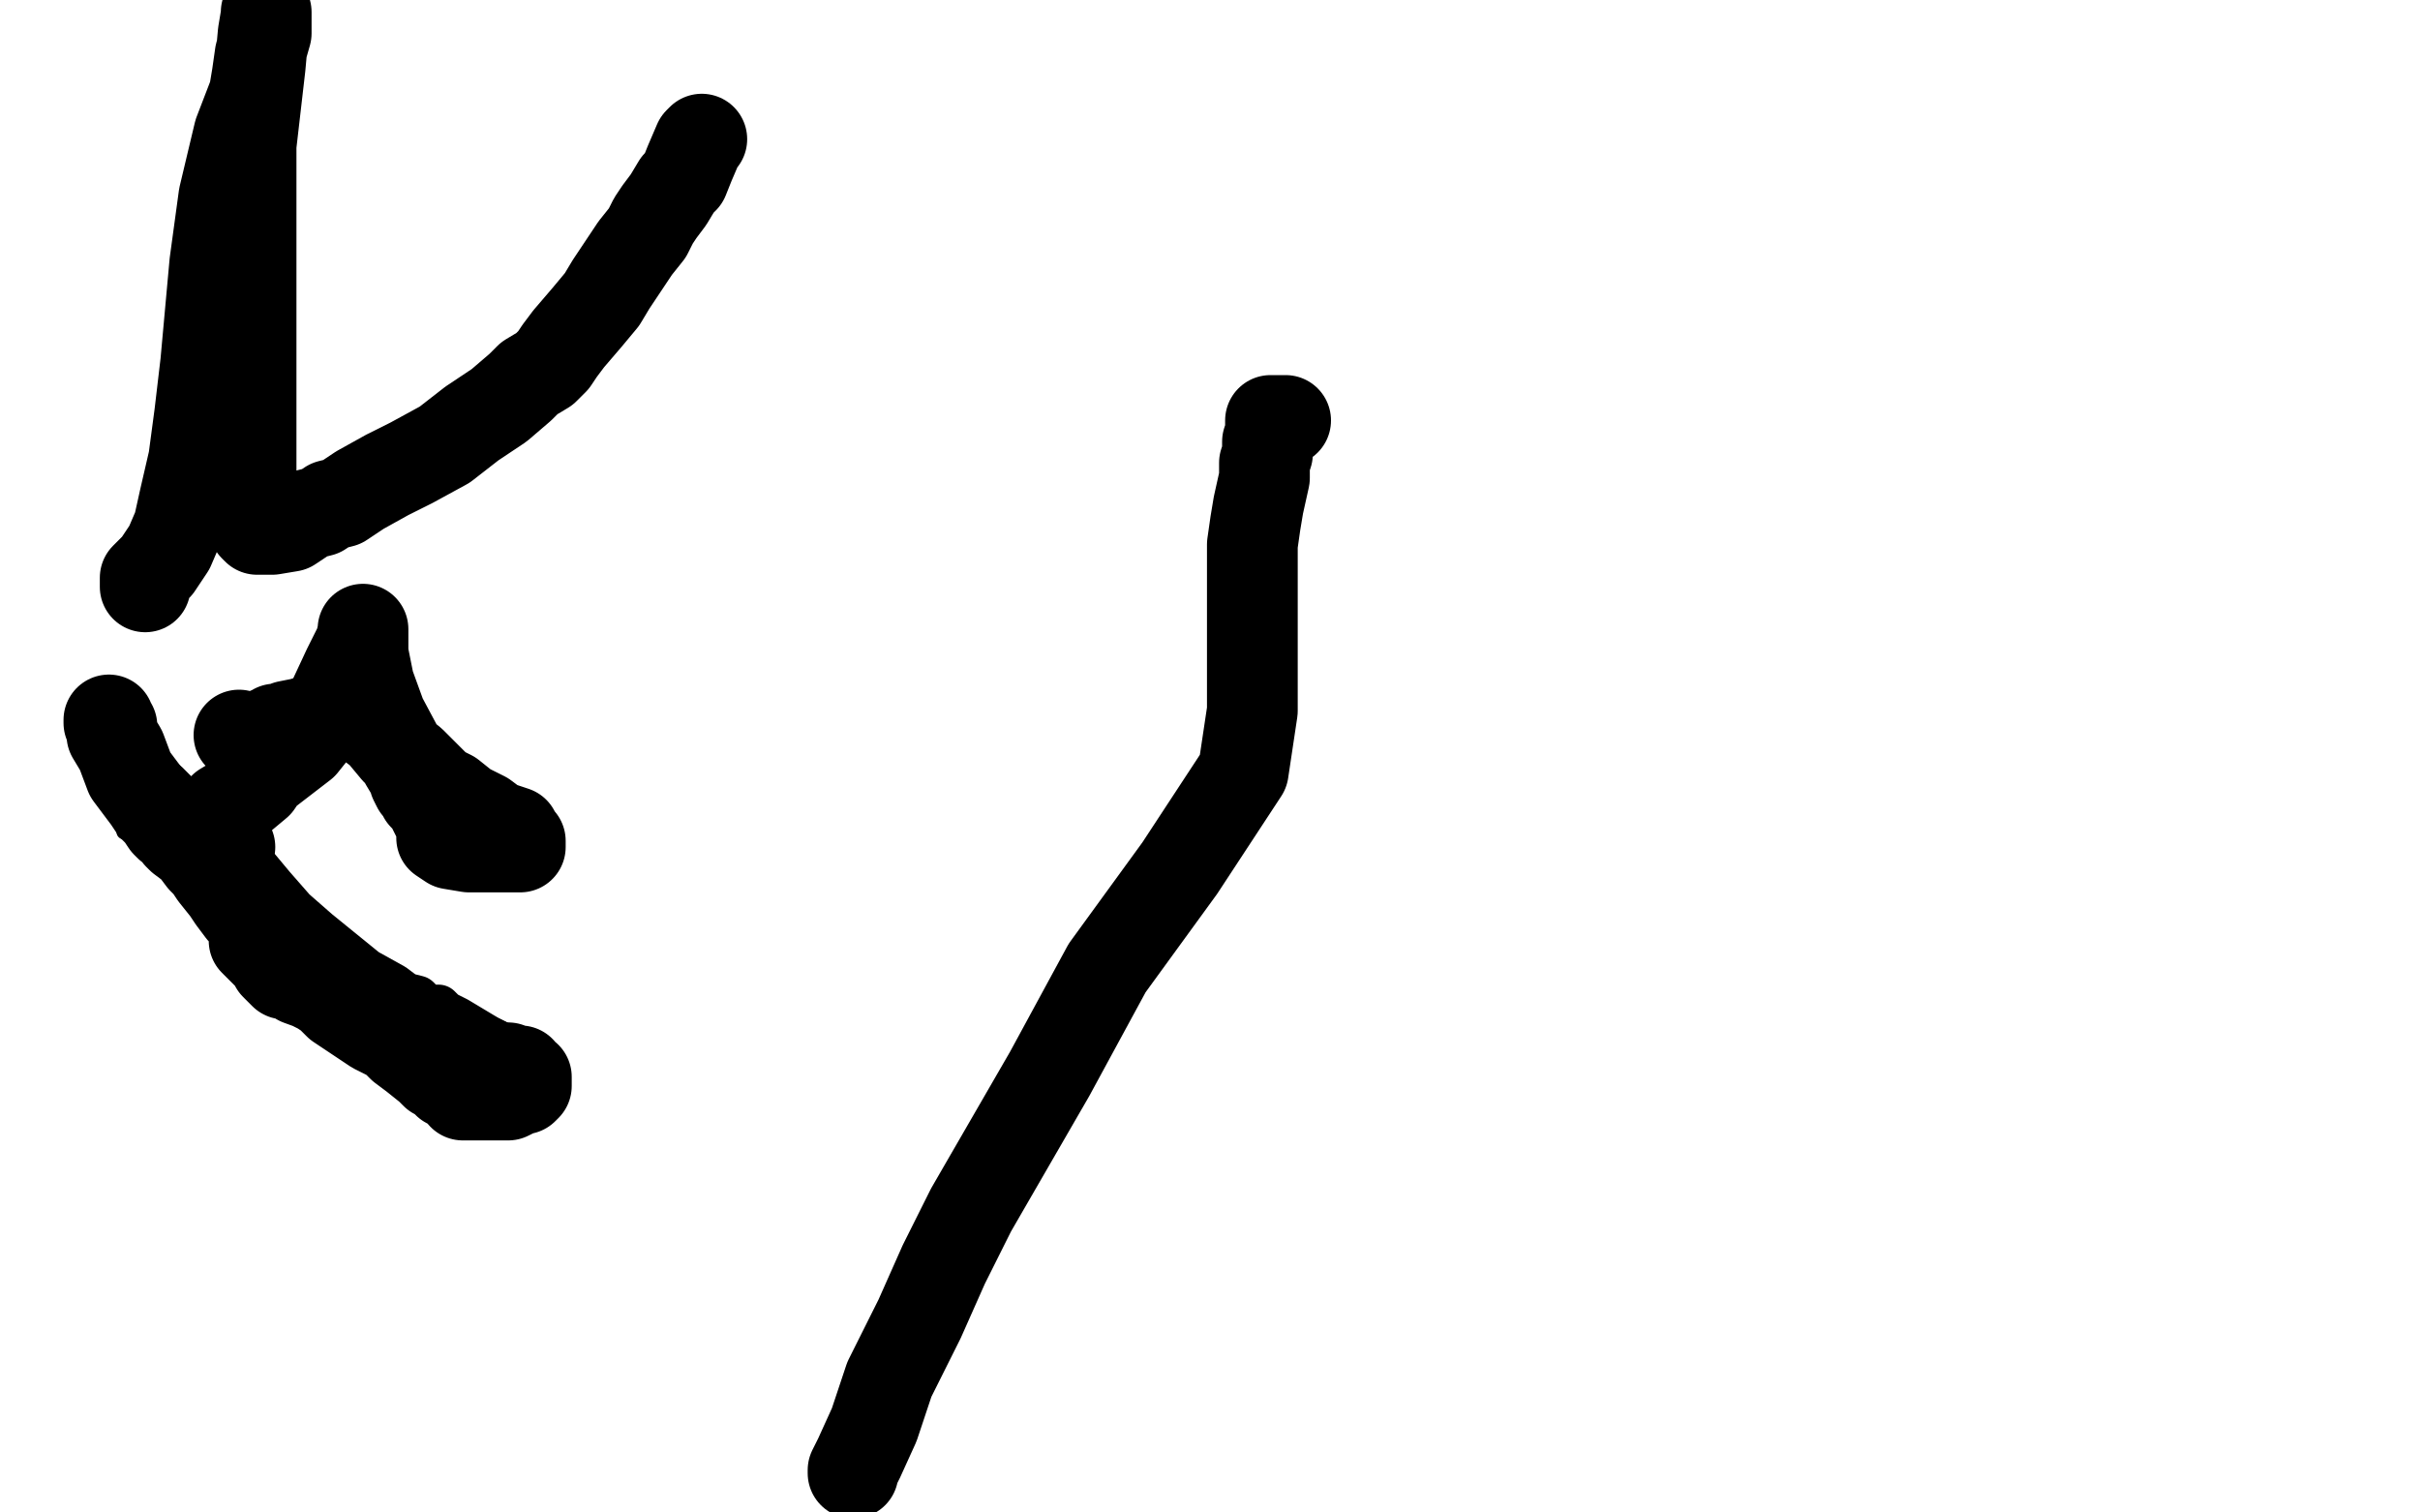 <?xml version="1.0" standalone="no"?>
<!DOCTYPE svg PUBLIC "-//W3C//DTD SVG 1.1//EN"
"http://www.w3.org/Graphics/SVG/1.1/DTD/svg11.dtd">

<svg width="800" height="500" version="1.1" xmlns="http://www.w3.org/2000/svg" xmlns:xlink="http://www.w3.org/1999/xlink" style="stroke-antialiasing: false"><desc>This SVG has been created on https://colorillo.com/</desc><rect x='0' y='0' width='800' height='500' style='fill: rgb(255,255,255); stroke-width:0' /><polyline points="48,194 48,193 48,193 48,191 48,191 52,187 52,187 56,181 56,181 59,174 59,174 61,165 61,165 64,152 64,152 66,137 66,137 68,120 71,87 74,65 79,44 84,31 85,25 86,18 88,11 88,8 88,6 88,4 88,5 87,11 86,22 83,48 83,72 83,96 83,118 83,134 83,152 83,160 83,166 83,168 84,170 84,171 84,172 84,174 85,175 86,175 90,175 96,174 102,170 106,169 109,167 113,166 119,162 128,157 136,153 147,147 156,140 165,134 172,128 175,125 180,122 183,119 185,116 188,112 194,105 199,99 202,94 206,88 210,82 214,77 216,73 218,70 221,66 224,61 226,59 228,54 231,47 232,46" style="fill: none; stroke: #000000; stroke-width: 30; stroke-linejoin: round; stroke-linecap: round; stroke-antialiasing: false; stroke-antialias: 0; opacity: 1.0"/>
<polyline points="425,139 421,139 421,139 420,139 420,139 420,140 420,140 420,143 419,146 419,150 418,153 418,158 416,167 415,173 414,180 414,185 414,189 414,193 414,197 414,199 414,201 414,204 414,208 414,209 414,211 414,212 414,213 414,214 414,215 414,216 414,218 414,219 414,225 414,235 411,255 390,287 366,320 347,355 321,400 312,418 304,436 294,456 289,471 284,482 282,486 282,487" style="fill: none; stroke: #000000; stroke-width: 30; stroke-linejoin: round; stroke-linecap: round; stroke-antialiasing: false; stroke-antialias: 0; opacity: 1.0"/>
<polyline points="82,237 83,237 83,237 85,237 85,237 90,238 90,238 98,242 98,242 104,245 104,245 112,248 112,248 115,249 122,252 130,254 141,259 149,262 152,263 157,265 160,267 166,270 170,271 171,271 172,271" style="fill: none; stroke: #000000; stroke-width: 1; stroke-linejoin: round; stroke-linecap: round; stroke-antialiasing: false; stroke-antialias: 0; opacity: 1.0"/>
<polyline points="41,275 41,274 41,274 42,274 42,274 44,273 44,273 46,272 46,272 47,272 47,272 48,272 49,272 50,272 52,272 54,274 58,277 61,280 65,283 69,287 75,295 82,304 89,312 99,323 105,332 111,338 118,344 123,348 126,349 128,351 131,352 133,352 134,352 135,352 136,352 137,352" style="fill: none; stroke: #000000; stroke-width: 5; stroke-linejoin: round; stroke-linecap: round; stroke-antialiasing: false; stroke-antialias: 0; opacity: 1.0"/>
<polyline points="43,251 44,251 44,251 45,251 45,251 47,251 47,251 49,253 49,253 51,256 51,256 55,259 57,261 59,263 61,265 65,268 66,269 68,271 70,273 72,275 74,276 76,278 79,281 81,284 85,287 90,293 97,301 105,308 121,321 130,326 134,329 138,330 140,332 142,333 145,333 147,335 151,337 156,340 161,343 165,345 170,348 171,348" style="fill: none; stroke: #000000; stroke-width: 15; stroke-linejoin: round; stroke-linecap: round; stroke-antialiasing: false; stroke-antialias: 0; opacity: 1.0"/>
<polyline points="36,238 36,239 36,239 37,240 37,240 37,241 37,241 37,242 37,242 37,243 37,243 40,248 40,248 43,256 43,256 46,260 49,264 51,267 52,268 53,269 55,272 56,273 58,274 59,276 60,277 64,280 67,284 69,286 71,289 75,294 77,297 80,301 85,306 87,308 88,309 89,311 93,315 97,318 100,321 104,326 106,327 109,329 112,332 118,336 124,340 130,343 133,346 137,349 142,353 144,355 146,356 147,356 148,358 149,358 150,359 151,360 153,361 153,362 154,362 155,362 156,362 157,362 158,362 159,362 160,362 161,362 162,362 163,362 164,362 165,362 166,362 167,362 168,362 170,361 171,360 173,360 174,359 174,358 174,357 174,356 172,355 172,354 170,354 168,353 164,353 160,351 152,347 144,345 135,341 121,333 110,328 99,324 98,323 96,322 94,322 92,320 91,319 90,317 89,316 87,314 86,313 85,312 84,311 84,310 84,309 84,308 84,307 84,306" style="fill: none; stroke: #000000; stroke-width: 30; stroke-linejoin: round; stroke-linecap: round; stroke-antialiasing: false; stroke-antialias: 0; opacity: 1.0"/>
<polyline points="76,280 75,279 75,279 74,279 74,279 73,278 73,278 72,278 72,278 71,277 71,277 71,276 71,275 71,274 71,273 71,272 71,270 72,269 73,269 74,267 79,264 85,259 87,256 100,246 108,236 115,221 119,213 120,209 120,208 120,211 120,216 122,226 126,237 134,252 137,257 137,258 138,260 139,261 140,262 140,263 142,265 143,266 143,267 144,269 145,271 146,272 146,274 146,275 146,276 146,277 149,279 155,280 158,280 162,280 164,280 167,280 169,280 170,280 171,280 172,280 172,278 171,277 170,275 164,273 160,270 154,267 149,263 145,261 141,257 136,252 131,248 126,242 122,239 119,236 118,235 117,235 116,235 115,235 112,235 111,235 110,235 109,236 108,236 107,236 106,237 105,238 103,238 100,239 95,240 93,241 91,241 90,242 89,242 87,244 86,244 85,244 84,244 83,244 82,244 81,244 79,243" style="fill: none; stroke: #000000; stroke-width: 30; stroke-linejoin: round; stroke-linecap: round; stroke-antialiasing: false; stroke-antialias: 0; opacity: 1.0"/>
</svg>
